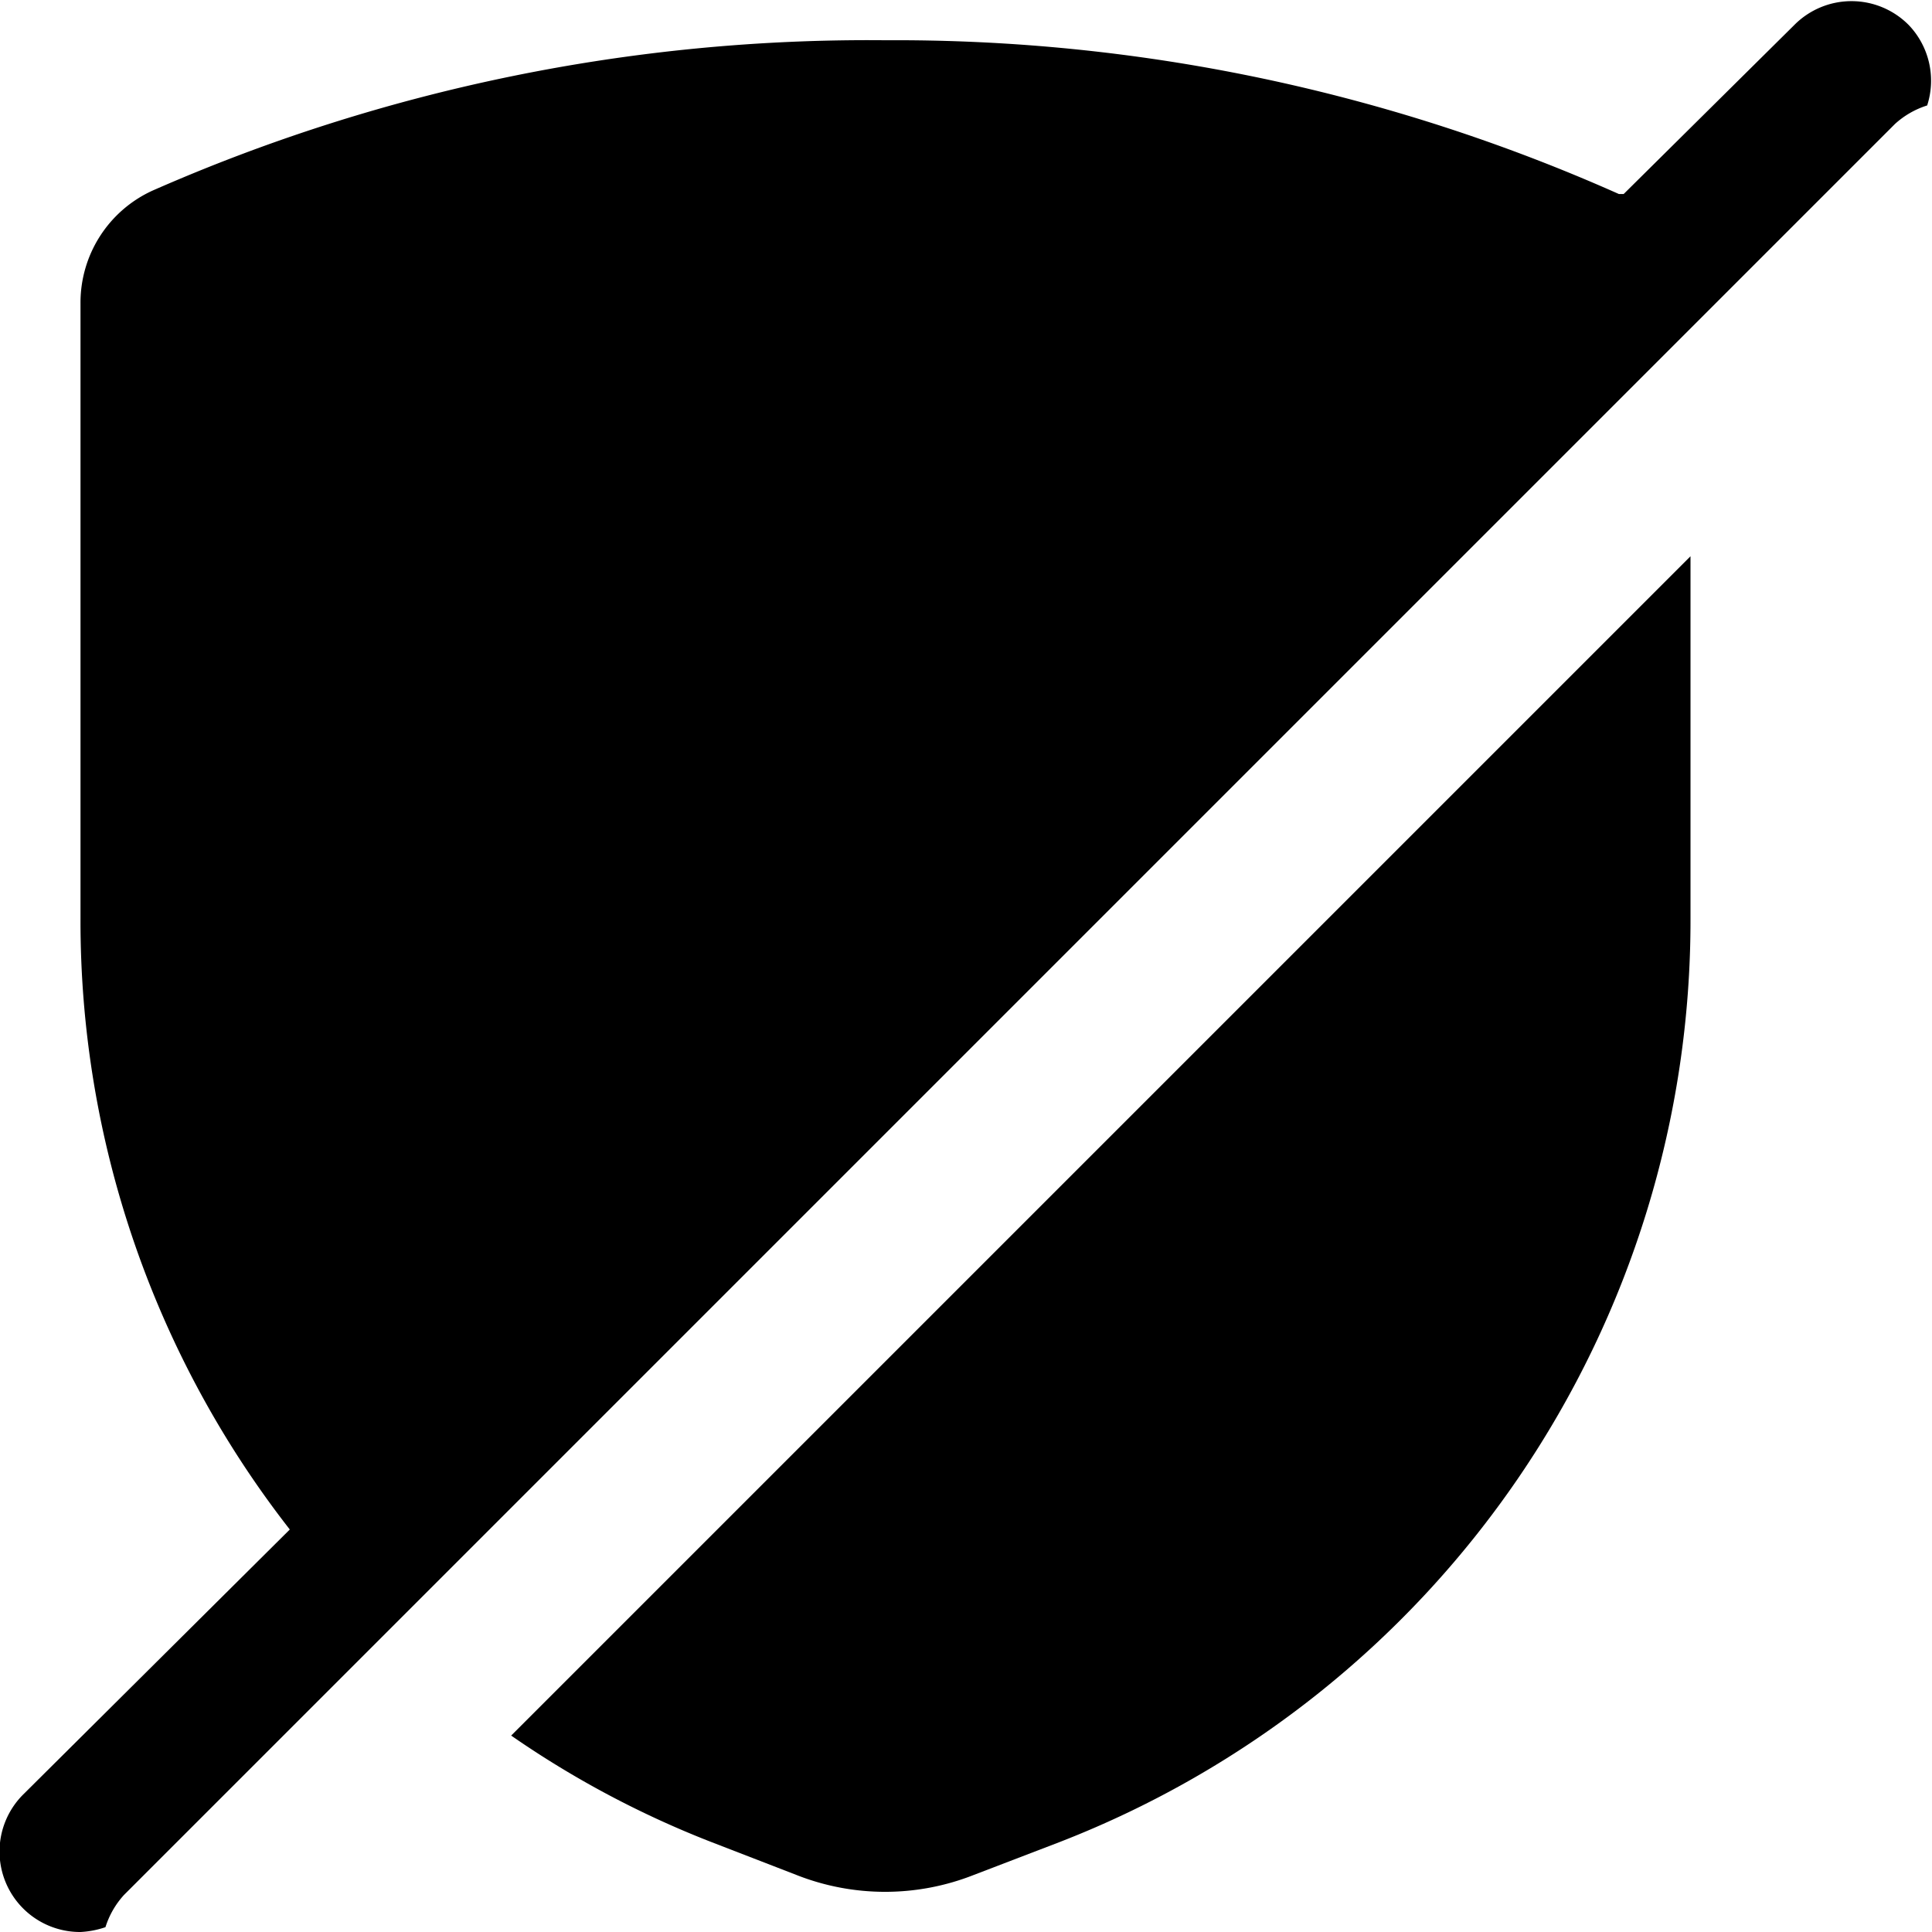<svg xmlns="http://www.w3.org/2000/svg" viewBox="0 0 24 24"><g><path d="m1.54 23.54 22 -22a1.07 1.07 0 0 1 0.4 -0.23 1 1 0 0 0 -0.23 -1 1 1 0 0 0 -1.42 0l-2.12 2.1 -0.06 0A22.07 22.07 0 0 0 11 0.5a22.07 22.07 0 0 0 -9.11 1.87A1.53 1.53 0 0 0 1 3.77v7.64A12.28 12.28 0 0 0 3.6 19L0.29 22.29a1 1 0 0 0 0 1.42A1 1 0 0 0 1 24a1.13 1.13 0 0 0 0.31 -0.06 1.07 1.07 0 0 1 0.23 -0.4Z" fill="#000000" stroke-width="1"></path><path d="M6.35 21.56a12 12 0 0 0 2.48 1.32l1.06 0.41a3 3 0 0 0 2.21 0l1.07 -0.41A12.28 12.28 0 0 0 21 11.41v-4.5Z" fill="#000000" stroke-width="1"></path></g></svg>